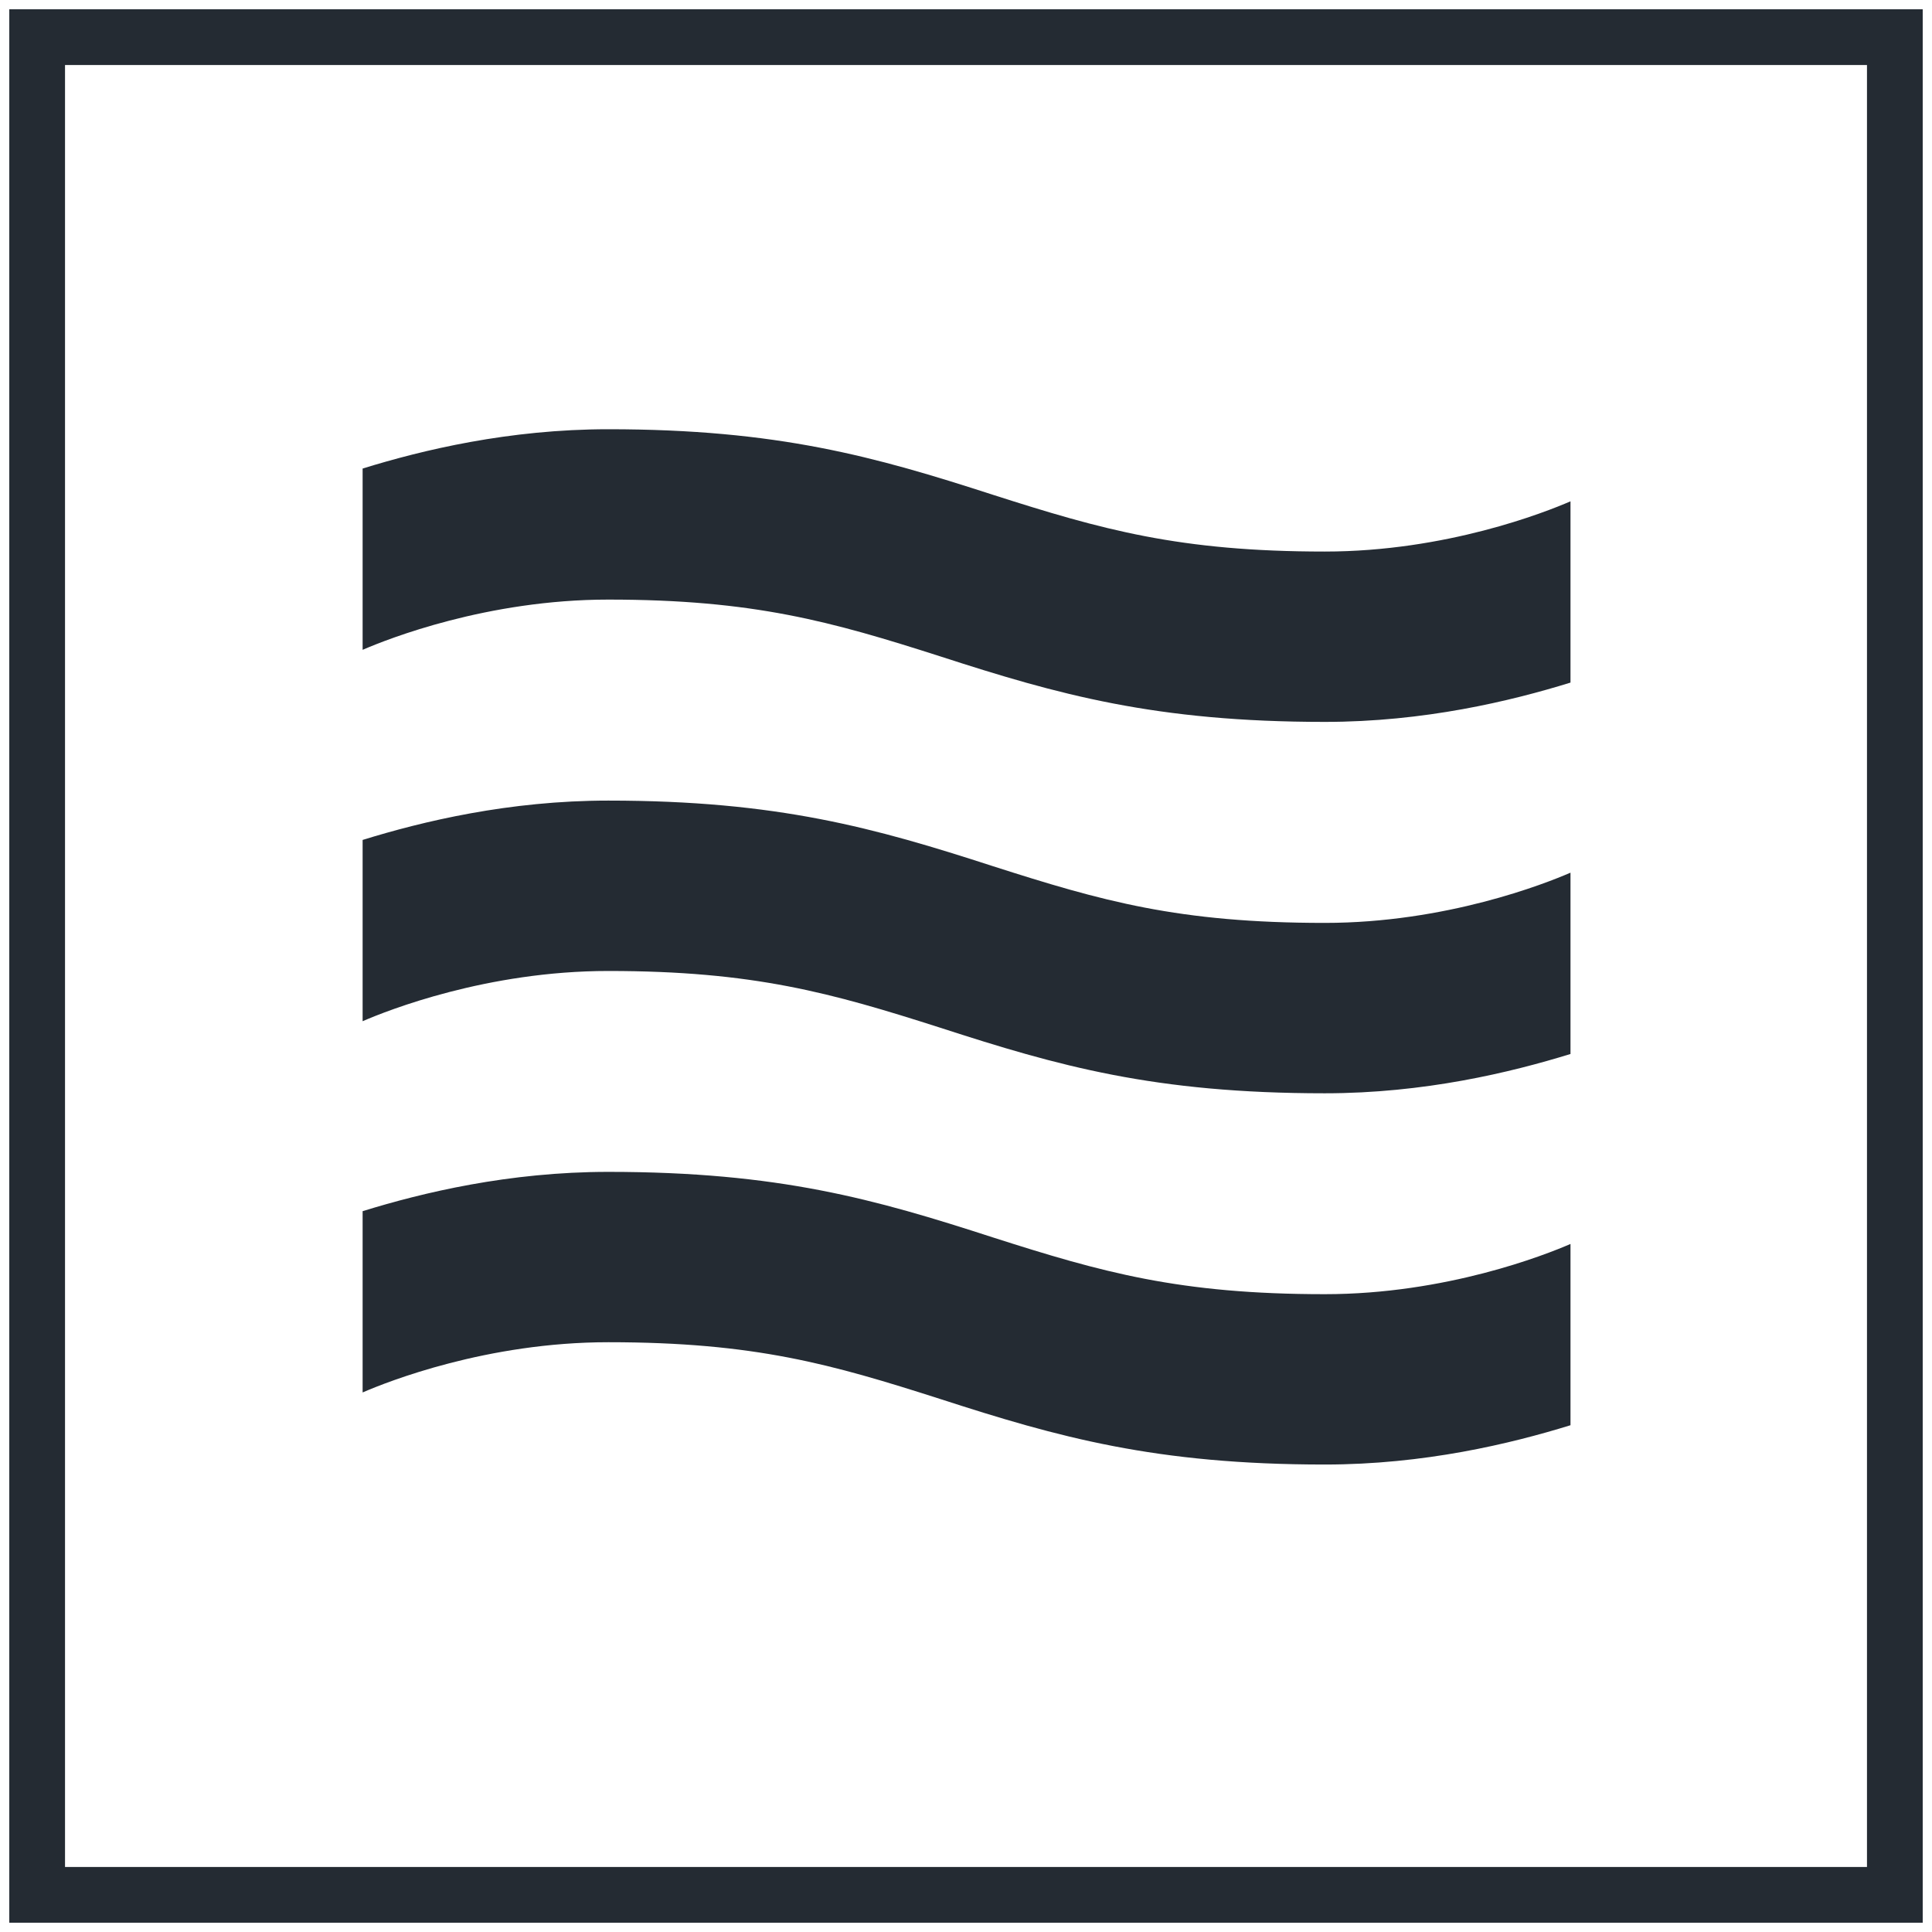 <svg width="52" height="52" viewBox="0 0 52 52" fill="none" xmlns="http://www.w3.org/2000/svg">
<path d="M26.72 33.304C23.546 32.275 20.959 31.541 16.373 31.541C13.698 31.541 11.376 32.099 9.76 32.599V37.478C10.436 37.184 13.111 36.126 16.373 36.126C20.312 36.126 22.37 36.714 25.309 37.655C28.484 38.683 31.1 39.418 35.656 39.418C38.331 39.418 40.653 38.86 42.27 38.36V33.481C41.594 33.775 38.919 34.833 35.656 34.833C31.747 34.833 29.66 34.245 26.72 33.304Z" fill="#242B33"/>
<path d="M35.656 14.845C31.747 14.845 29.66 14.257 26.72 13.316C23.546 12.288 20.929 11.553 16.373 11.553C13.698 11.553 11.376 12.111 9.76 12.611V17.49C10.436 17.197 13.111 16.138 16.373 16.138C20.283 16.138 22.37 16.726 25.309 17.667C28.484 18.696 31.1 19.43 35.656 19.43C38.331 19.43 40.653 18.872 42.27 18.372V13.493C41.594 13.787 38.919 14.845 35.656 14.845Z" fill="#242B33"/>
<path d="M26.72 23.312C23.546 22.283 20.929 21.548 16.373 21.548C13.698 21.548 11.376 22.107 9.76 22.607V27.486C10.436 27.192 13.111 26.134 16.373 26.134C20.283 26.134 22.37 26.722 25.309 27.662C28.484 28.691 31.07 29.426 35.656 29.426C38.331 29.426 40.653 28.867 42.27 28.368V23.488C41.594 23.782 38.919 24.84 35.656 24.84C31.717 24.84 29.66 24.253 26.72 23.312Z" fill="#242B33"/>
<path d="M51 1H1V51H51V1Z" stroke="#242B33" stroke-width="1.5" stroke-miterlimit="10"/>
</svg>
